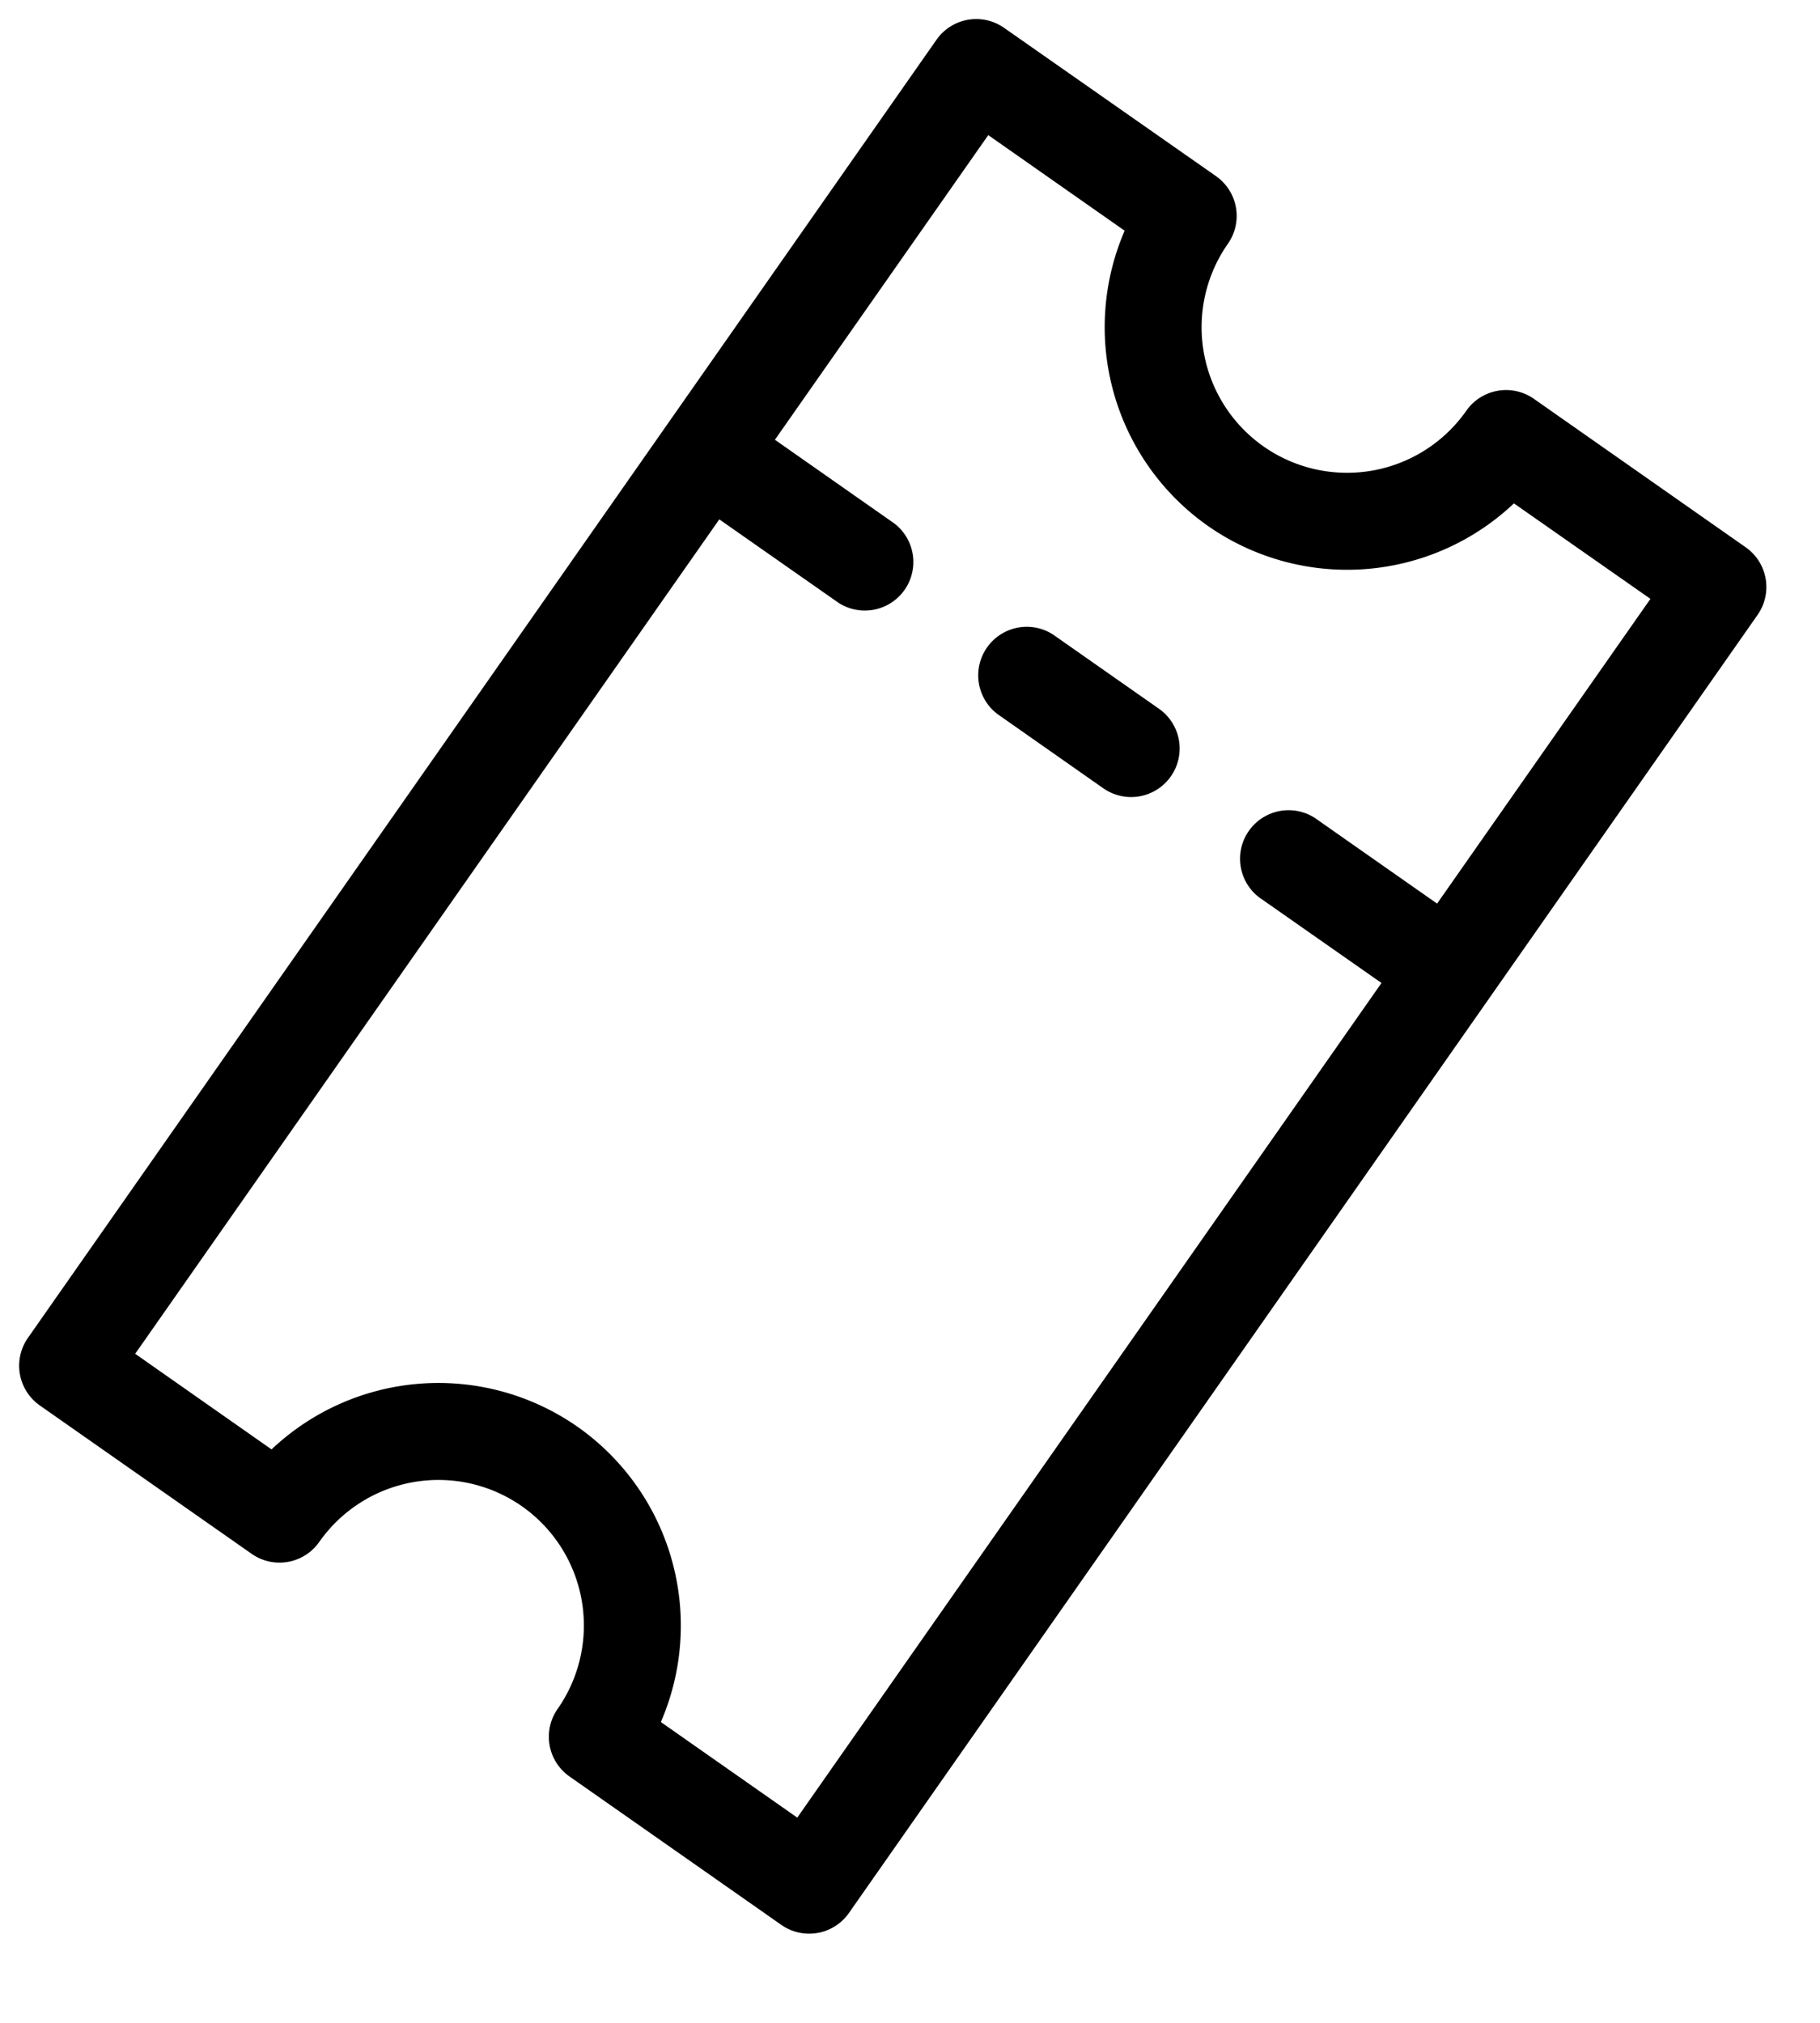 <svg xmlns="http://www.w3.org/2000/svg" viewBox="0 0 18 20">
    <path d="M5.515 16.896a.48.48 0 0 0 .117.668l2.096 1.468a.48.48 0 0 0 .668-.118l8.987-12.835a.48.48 0 0 0-.118-.668L15.17 3.943a.48.48 0 0 0-.668.118 1.44 1.44 0 0 1-2.004.354 1.44 1.44 0 0 1-.354-2.005.48.48 0 0 0-.117-.668L9.93.275a.48.48 0 0 0-.668.118L.276 13.228a.48.48 0 0 0 .118.668l2.095 1.467a.48.48 0 0 0 .668-.117 1.44 1.44 0 0 1 2.004-.354 1.44 1.44 0 0 1 .354 2.004zm-2.83-2.566l-1.348-.945 5.777-8.25 1.179.825a.48.48 0 0 0 .55-.786l-1.179-.826 2.11-3.012 1.349.945a2.402 2.402 0 0 0 .825 2.92 2.402 2.402 0 0 0 3.025-.224l1.35.944-2.11 3.013-1.179-.826a.48.48 0 1 0-.55.786l1.179.825-5.778 8.252-1.349-.945a2.402 2.402 0 0 0-.825-2.92 2.402 2.402 0 0 0-3.025.224z" />
    <path d="M11.58 7.676a.48.48 0 0 0-.117-.668l-1.048-.734a.48.48 0 0 0-.55.786l1.047.734a.48.48 0 0 0 .668-.118z"/>
</svg>